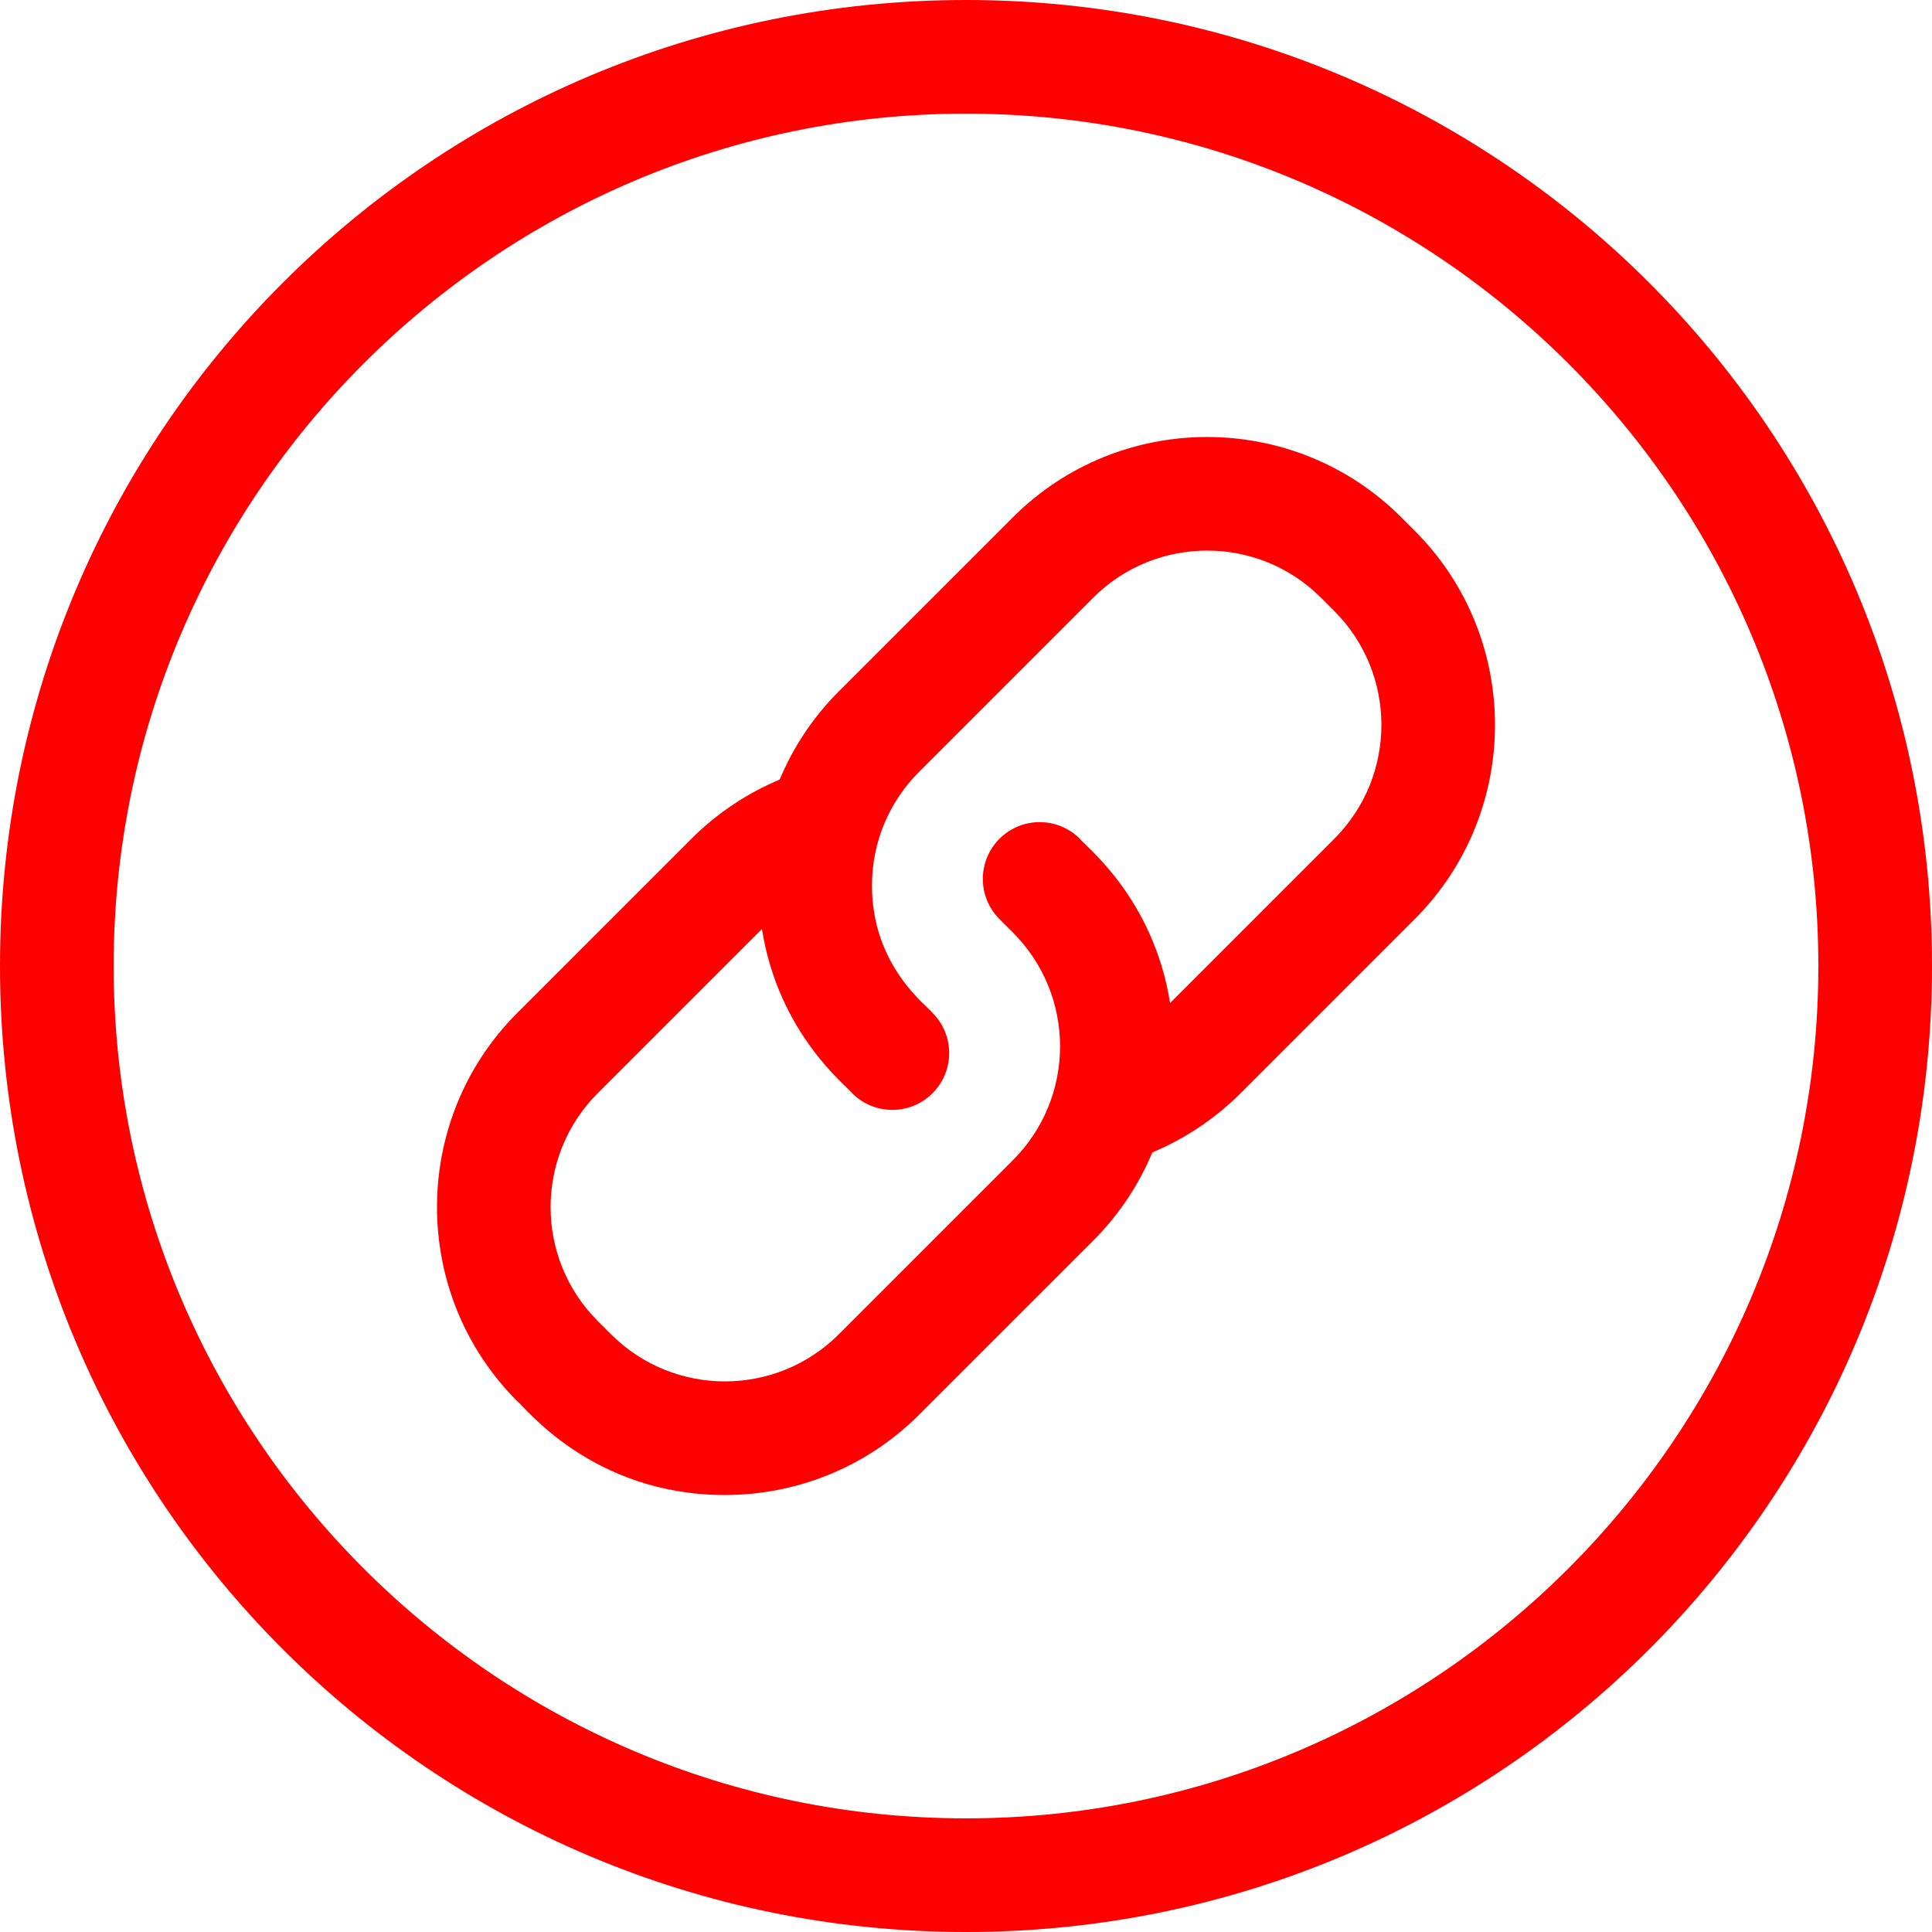 <?xml version="1.0" encoding="UTF-8" standalone="no"?><svg xmlns="http://www.w3.org/2000/svg" xmlns:xlink="http://www.w3.org/1999/xlink" fill="#ff0000" height="510" preserveAspectRatio="xMidYMid meet" version="1" viewBox="1.0 1.0 510.0 510.0" width="510" zoomAndPan="magnify"><g><g id="change1_1"><path d="M256,1C115.068,1,1,115.049,1,256c0,140.932,114.049,255,255,255c140.932,0,255-114.049,255-255 C511,115.068,396.951,1,256,1z M256,481C131.935,481,31,380.065,31,256S131.935,31,256,31s225,100.935,225,225 S380.065,481,256,481z"/><path d="M370.904,137.56c-28.268-28.269-74.262-28.267-102.529,0l-45.963,45.962c-6.875,6.875-12.065,14.805-15.596,23.268 c-8.661,3.629-16.611,8.939-23.295,15.623l-45.962,45.963c-28.268,28.268-28.268,74.262,0,102.529 c1.816,1.24,19.667,24.739,54.801,24.737c18.563-0.002,37.133-7.069,51.265-21.201l45.963-45.962 c6.876-6.875,12.065-14.805,15.596-23.268c8.661-3.629,16.61-8.939,23.295-15.623l45.962-45.963 c28.268-28.268,28.268-74.262,0-102.529L370.904,137.56z M353.228,222.412l-43.358,43.358 c-4.382-27.631-22.314-41.346-23.818-43.358c-5.857-5.857-15.355-5.857-21.213,0c-5.858,5.857-5.858,15.355,0,21.213l3.536,3.536 c16.607,16.607,16.611,43.493,0,60.104l-45.963,45.962c-16.57,16.57-43.533,16.57-60.104,0l-3.536-3.536 c-16.57-16.57-16.57-43.533,0-60.104l43.358-43.358c4.382,27.631,22.314,41.346,23.818,43.358c5.857,5.857,15.355,5.857,21.213,0 c5.858-5.857,5.858-15.355,0-21.213c-1.3-1.809-15.983-12.292-15.983-33.589c0-11.352,4.42-22.024,12.447-30.052l45.963-45.962 c16.57-16.57,43.533-16.57,60.104,0l3.536,3.536C369.798,178.879,369.798,205.842,353.228,222.412z"/></g></g></svg>